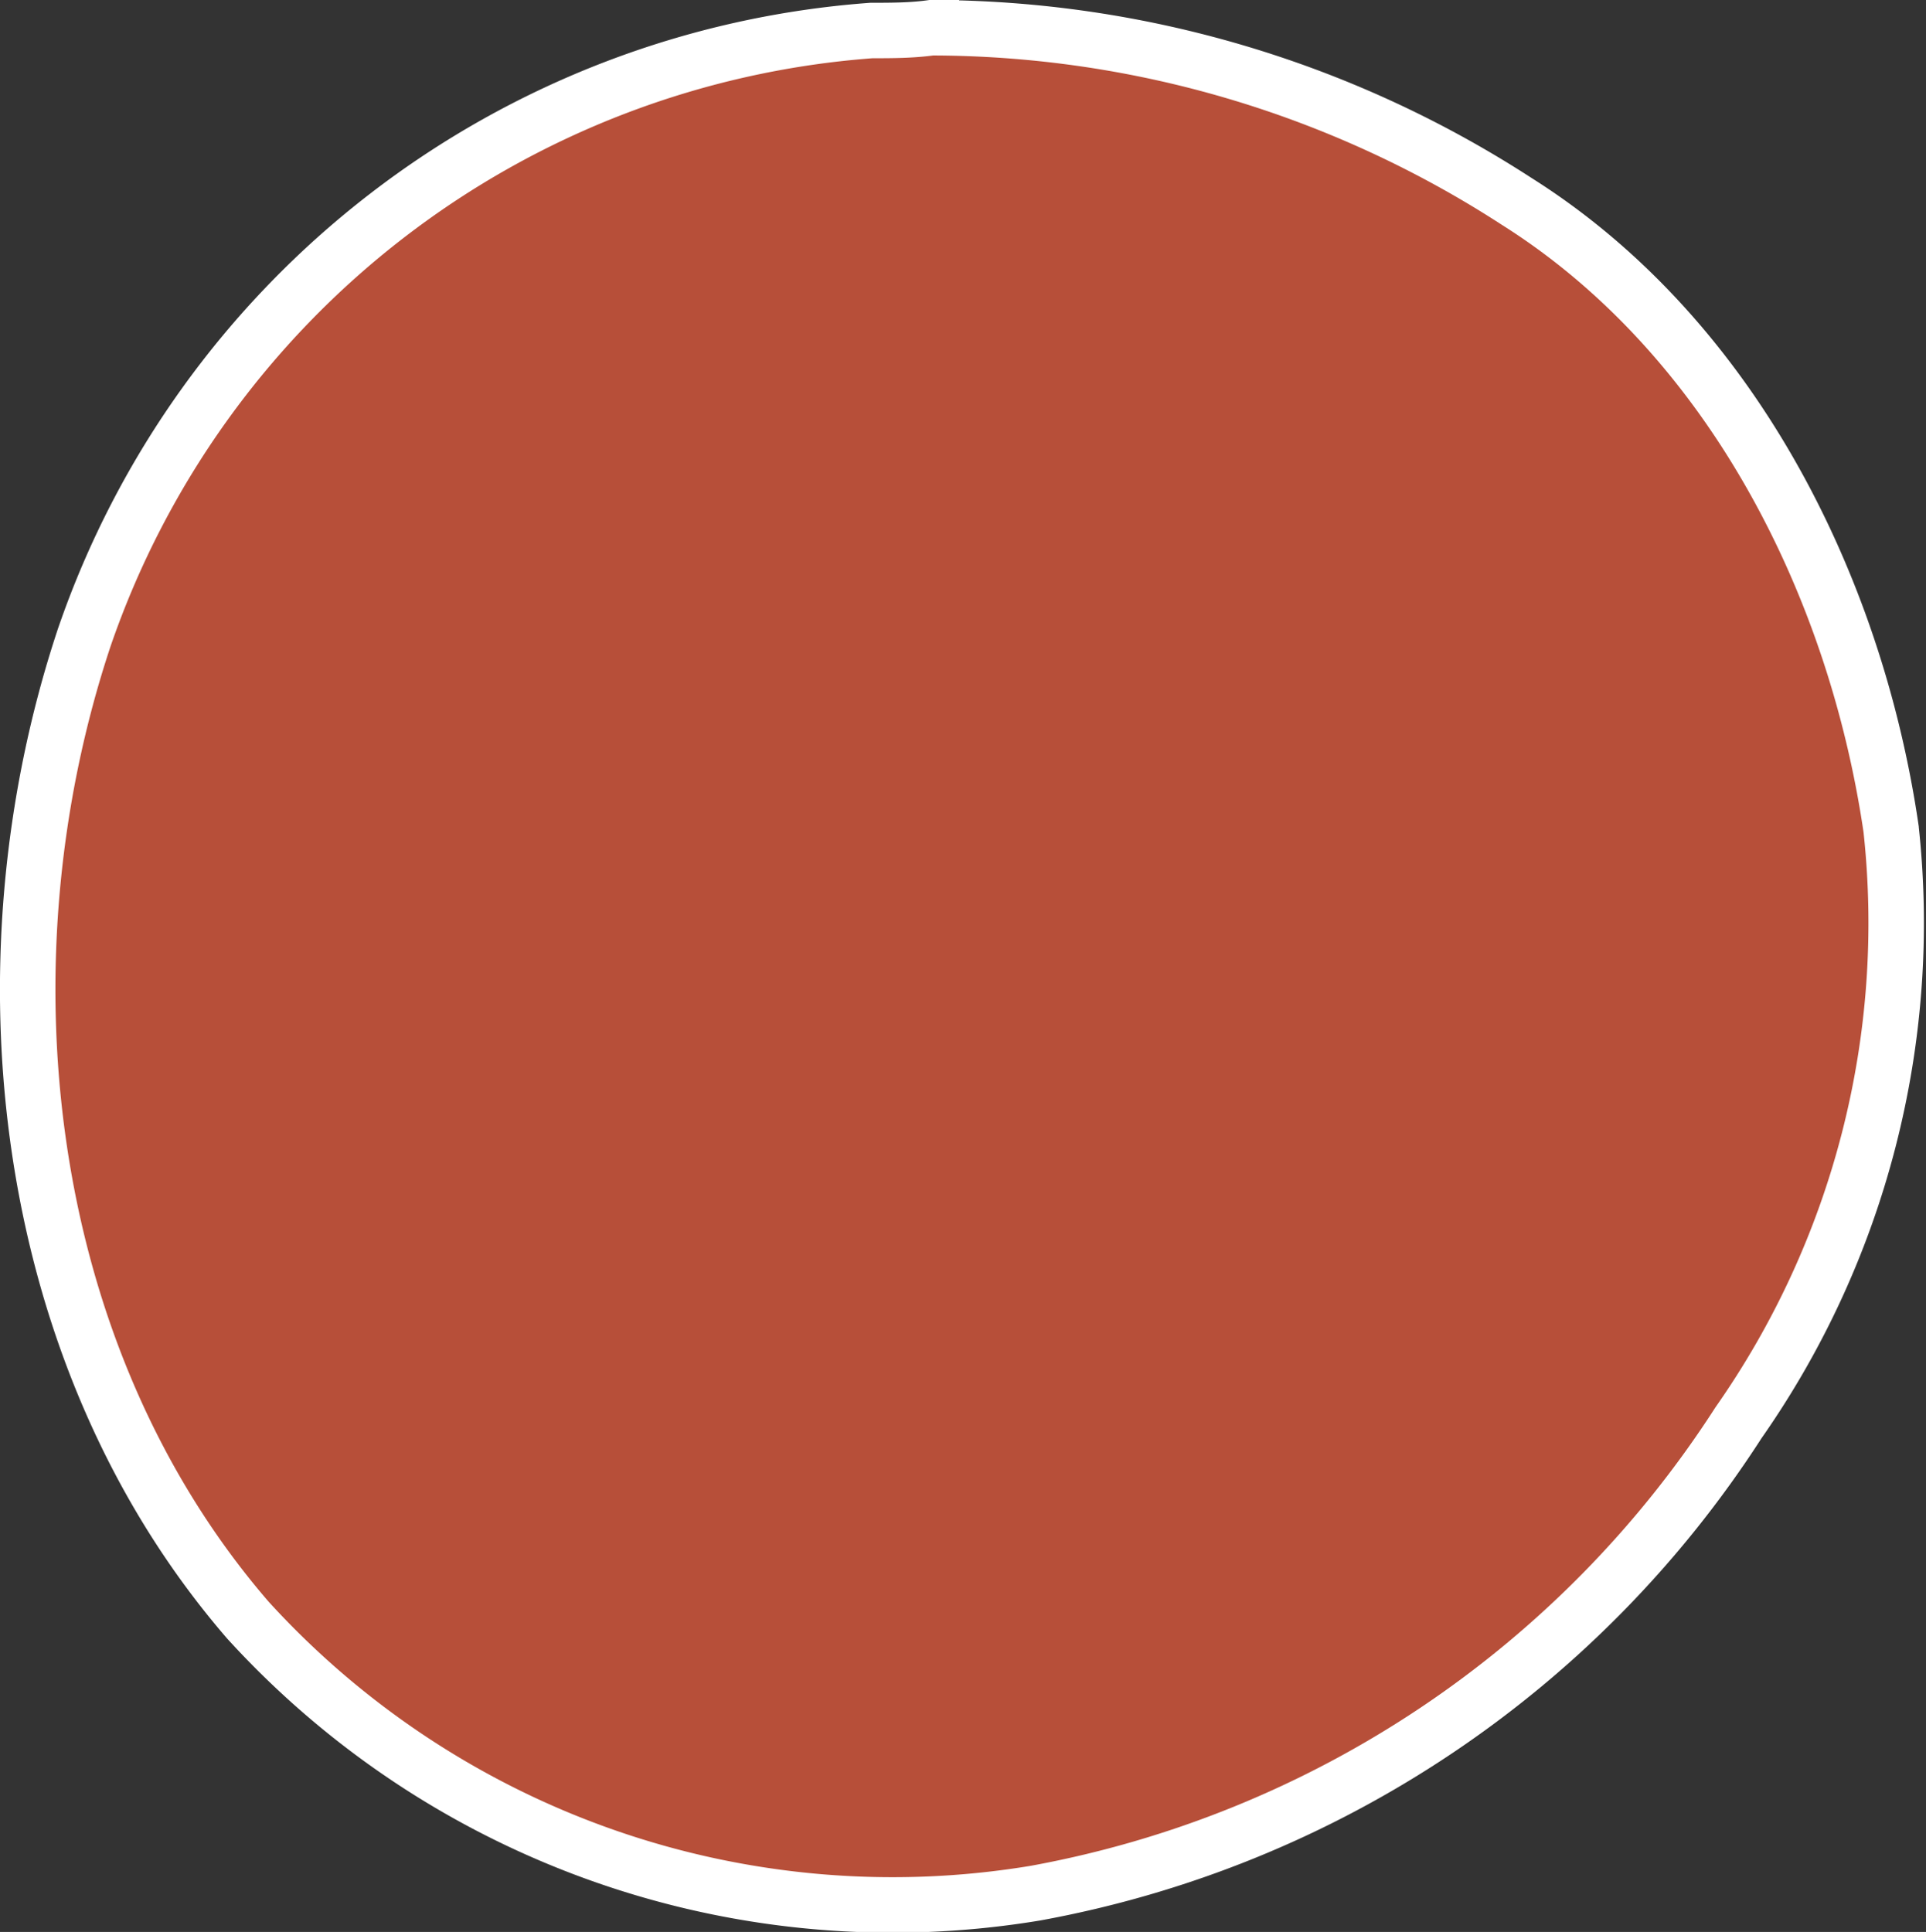<svg xmlns="http://www.w3.org/2000/svg" viewBox="0 0 34.72 34.83"><rect x="0" y="0" width="34.72" height="34.83" fill="#333333" stroke="none"/><defs><style>.cls-1{fill:#b74f39;stroke:#fff;stroke-miterlimit:10;}</style></defs><g id="Layer_2" data-name="Layer 2"><g id="Layer_11" data-name="Layer 11"><path class="cls-1" d="M15.71.55c.36,0,.72,0,1.08-.05A19.43,19.43,0,0,1,27.34,3.63c3.84,2.42,6.1,6.88,6.75,11.31a15.7,15.7,0,0,1-2.75,10.71,19.17,19.17,0,0,1-12.67,8.48,15.72,15.72,0,0,1-14.2-4.92C.34,24.43-.43,17.35,1.52,11.49A16.27,16.27,0,0,1,15.71.55Z"/></g></g></svg>